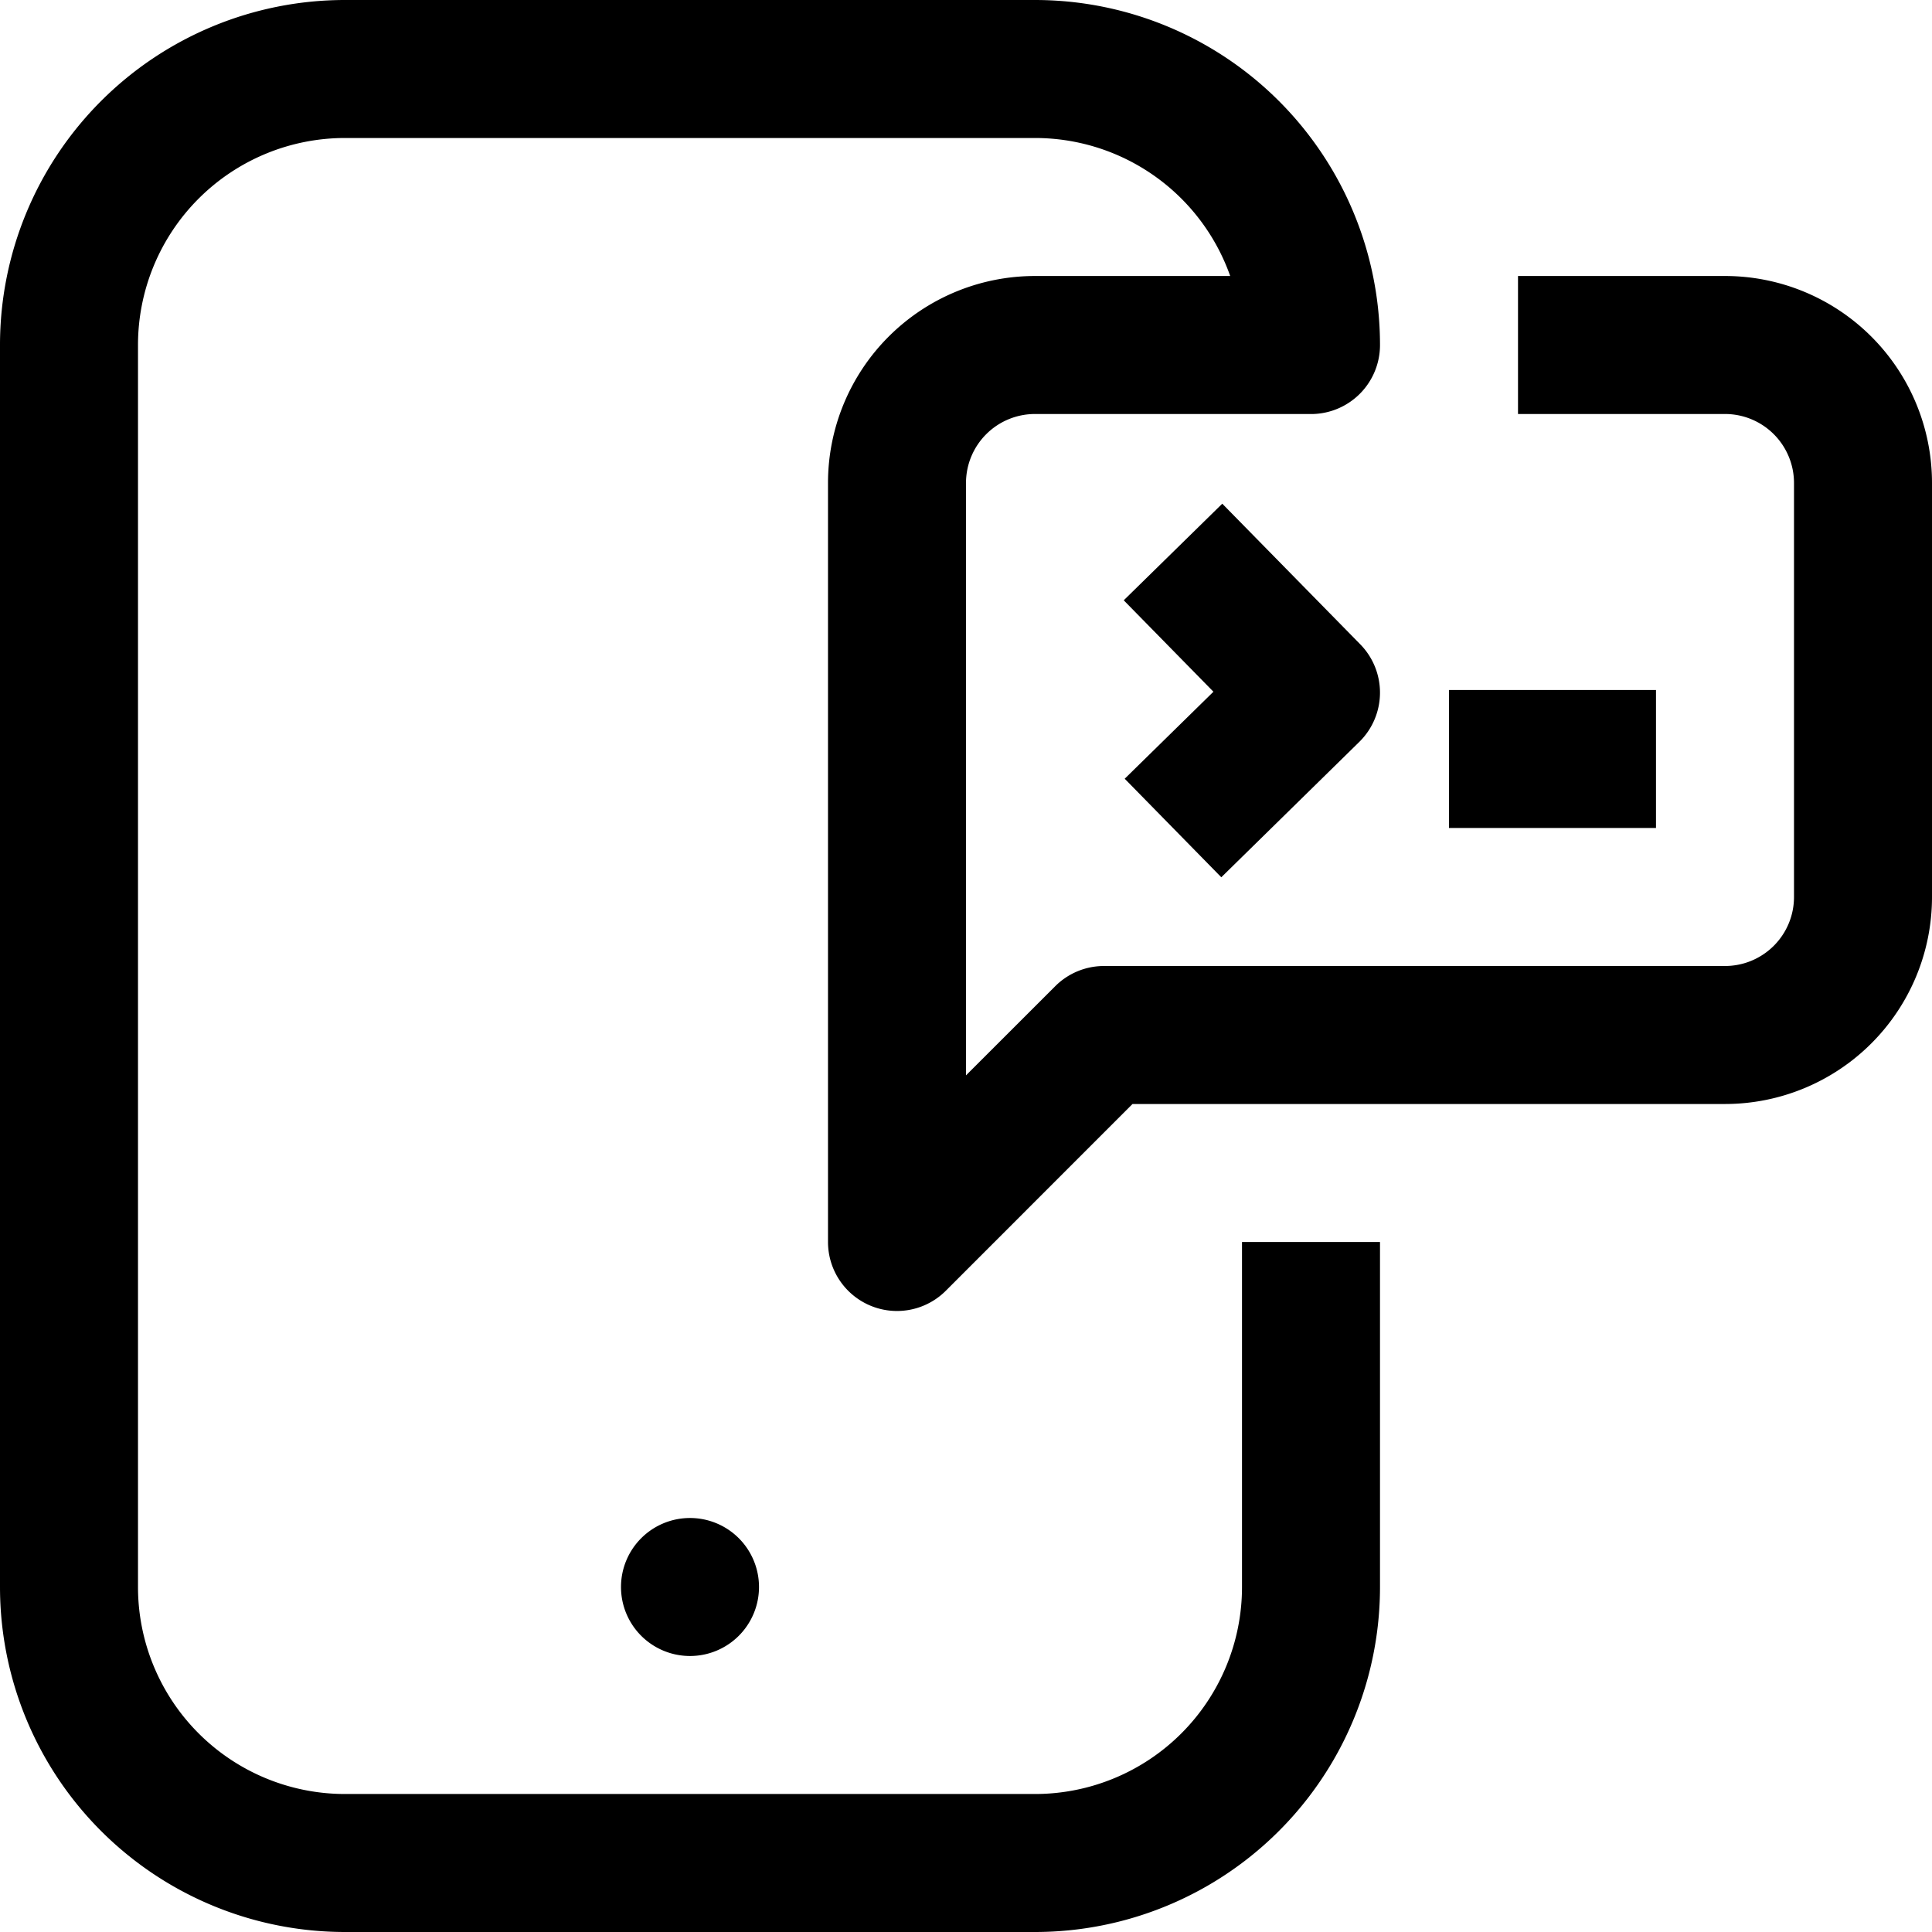 <svg xmlns="http://www.w3.org/2000/svg" width="28" height="28" viewBox="0 0 28 28">
  <g id="noun-mobile-app-6006705" transform="translate(-2 -2)">
    <g id="Group_34" data-name="Group 34" transform="translate(-154 -46)">
      <path id="Path_154" data-name="Path 154" d="M174,66v5a3,3,0,0,1-3,3H161a3,3,0,0,1-3-3V53a3,3,0,0,1,3-3h10a3,3,0,0,1,2.829,2H171a3,3,0,0,0-3,3V66a1,1,0,0,0,1.707.707L172.413,64H181a3,3,0,0,0,3-3V55a3,3,0,0,0-3-3h-3v2h3a1,1,0,0,1,1,1v6a1,1,0,0,1-1,1h-9a1,1,0,0,0-.707.293L170,63.585V55a1,1,0,0,1,1-1h3.964A1,1,0,0,0,176,53a5,5,0,0,0-5-5H161a5,5,0,0,0-5,5V71a5,5,0,0,0,5,5h10a5,5,0,0,0,5-5V66Zm-8,4a1,1,0,1,1-1,1A1,1,0,0,1,166,70Zm7.7-9.286,2-1.962a1,1,0,0,0,.014-1.414l-2-2.038-1.428,1.4,1.3,1.325L172.3,59.286ZM177,60h3V58h-3Z" fill-rule="evenodd"/>
    </g>
  </g>
</svg>
